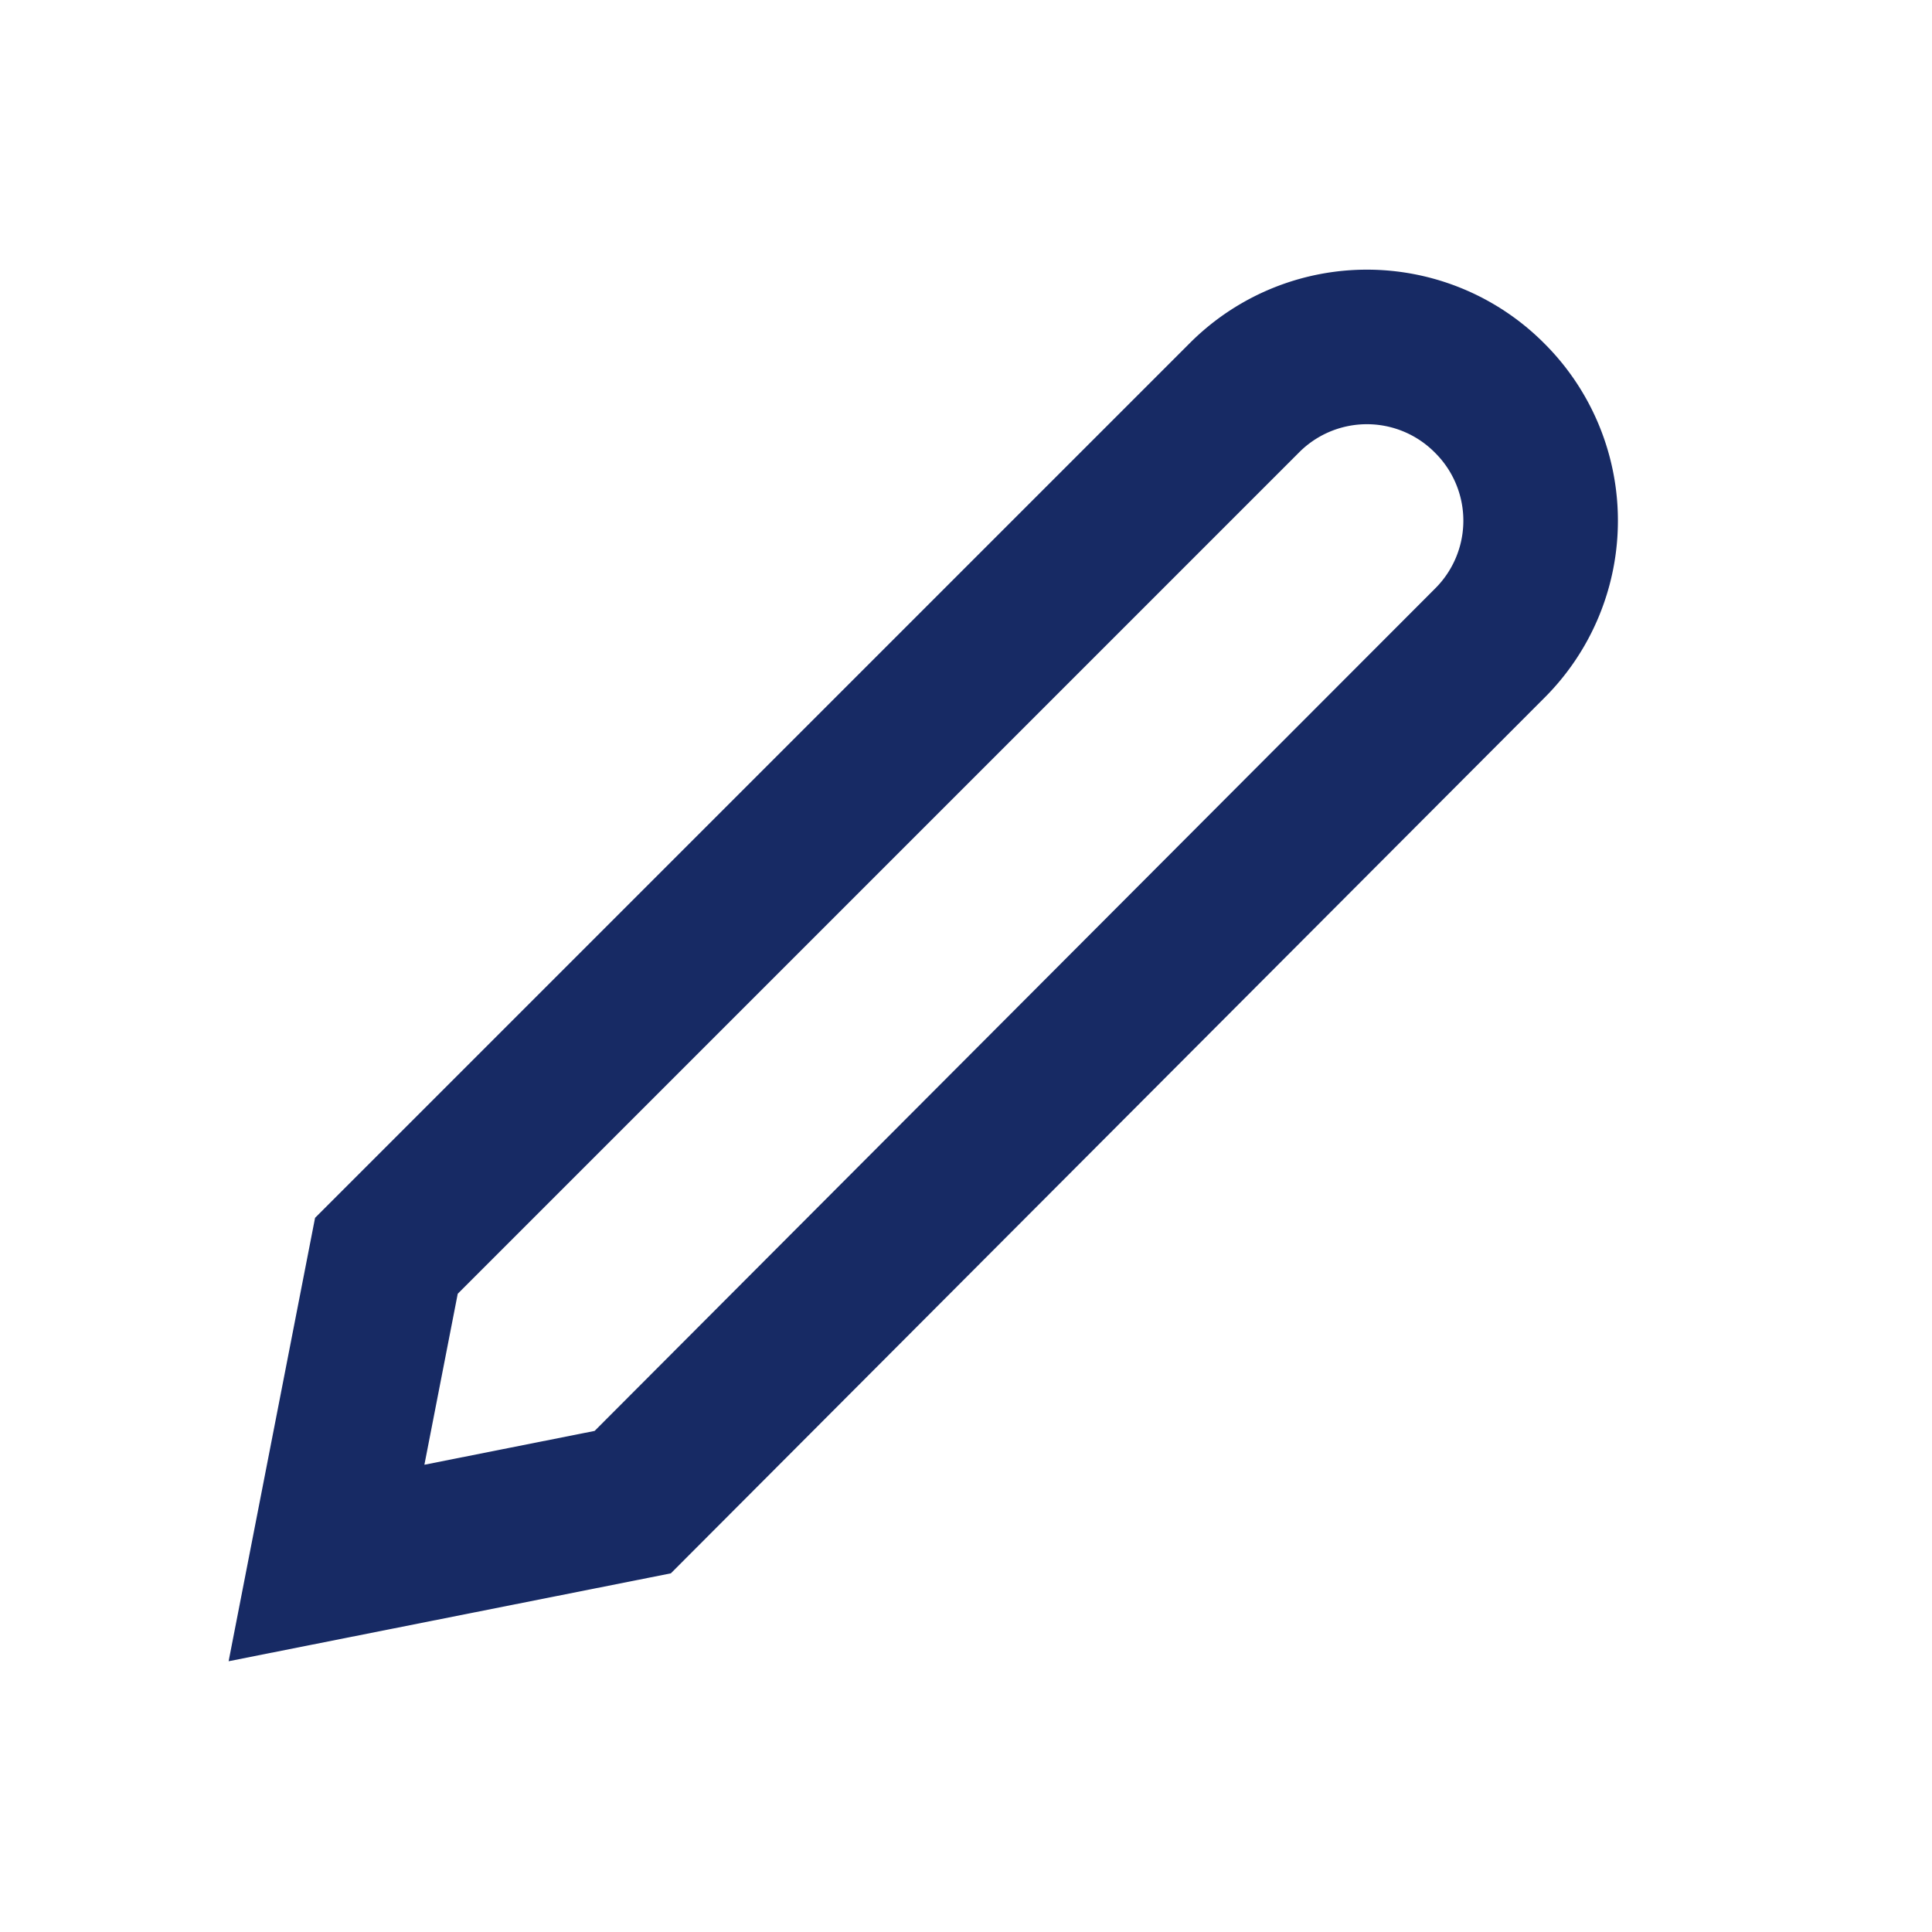 <svg width="1em" height="1em" id="Layer_1" data-name="Layer 1" xmlns="http://www.w3.org/2000/svg" viewBox="0 0 20 20"><defs><style>.cls-1{fill:none;stroke:#172a64;stroke-miterlimit:10;stroke-width:1.6px;}</style></defs><title>Icon</title><path class="cls-1" d="M6.55,15.55l-3.17.63L4,13l8.88-8.88a1.79,1.79,0,0,1,2.54,0h0a1.79,1.79,0,0,1,0,2.54Z"/></svg>